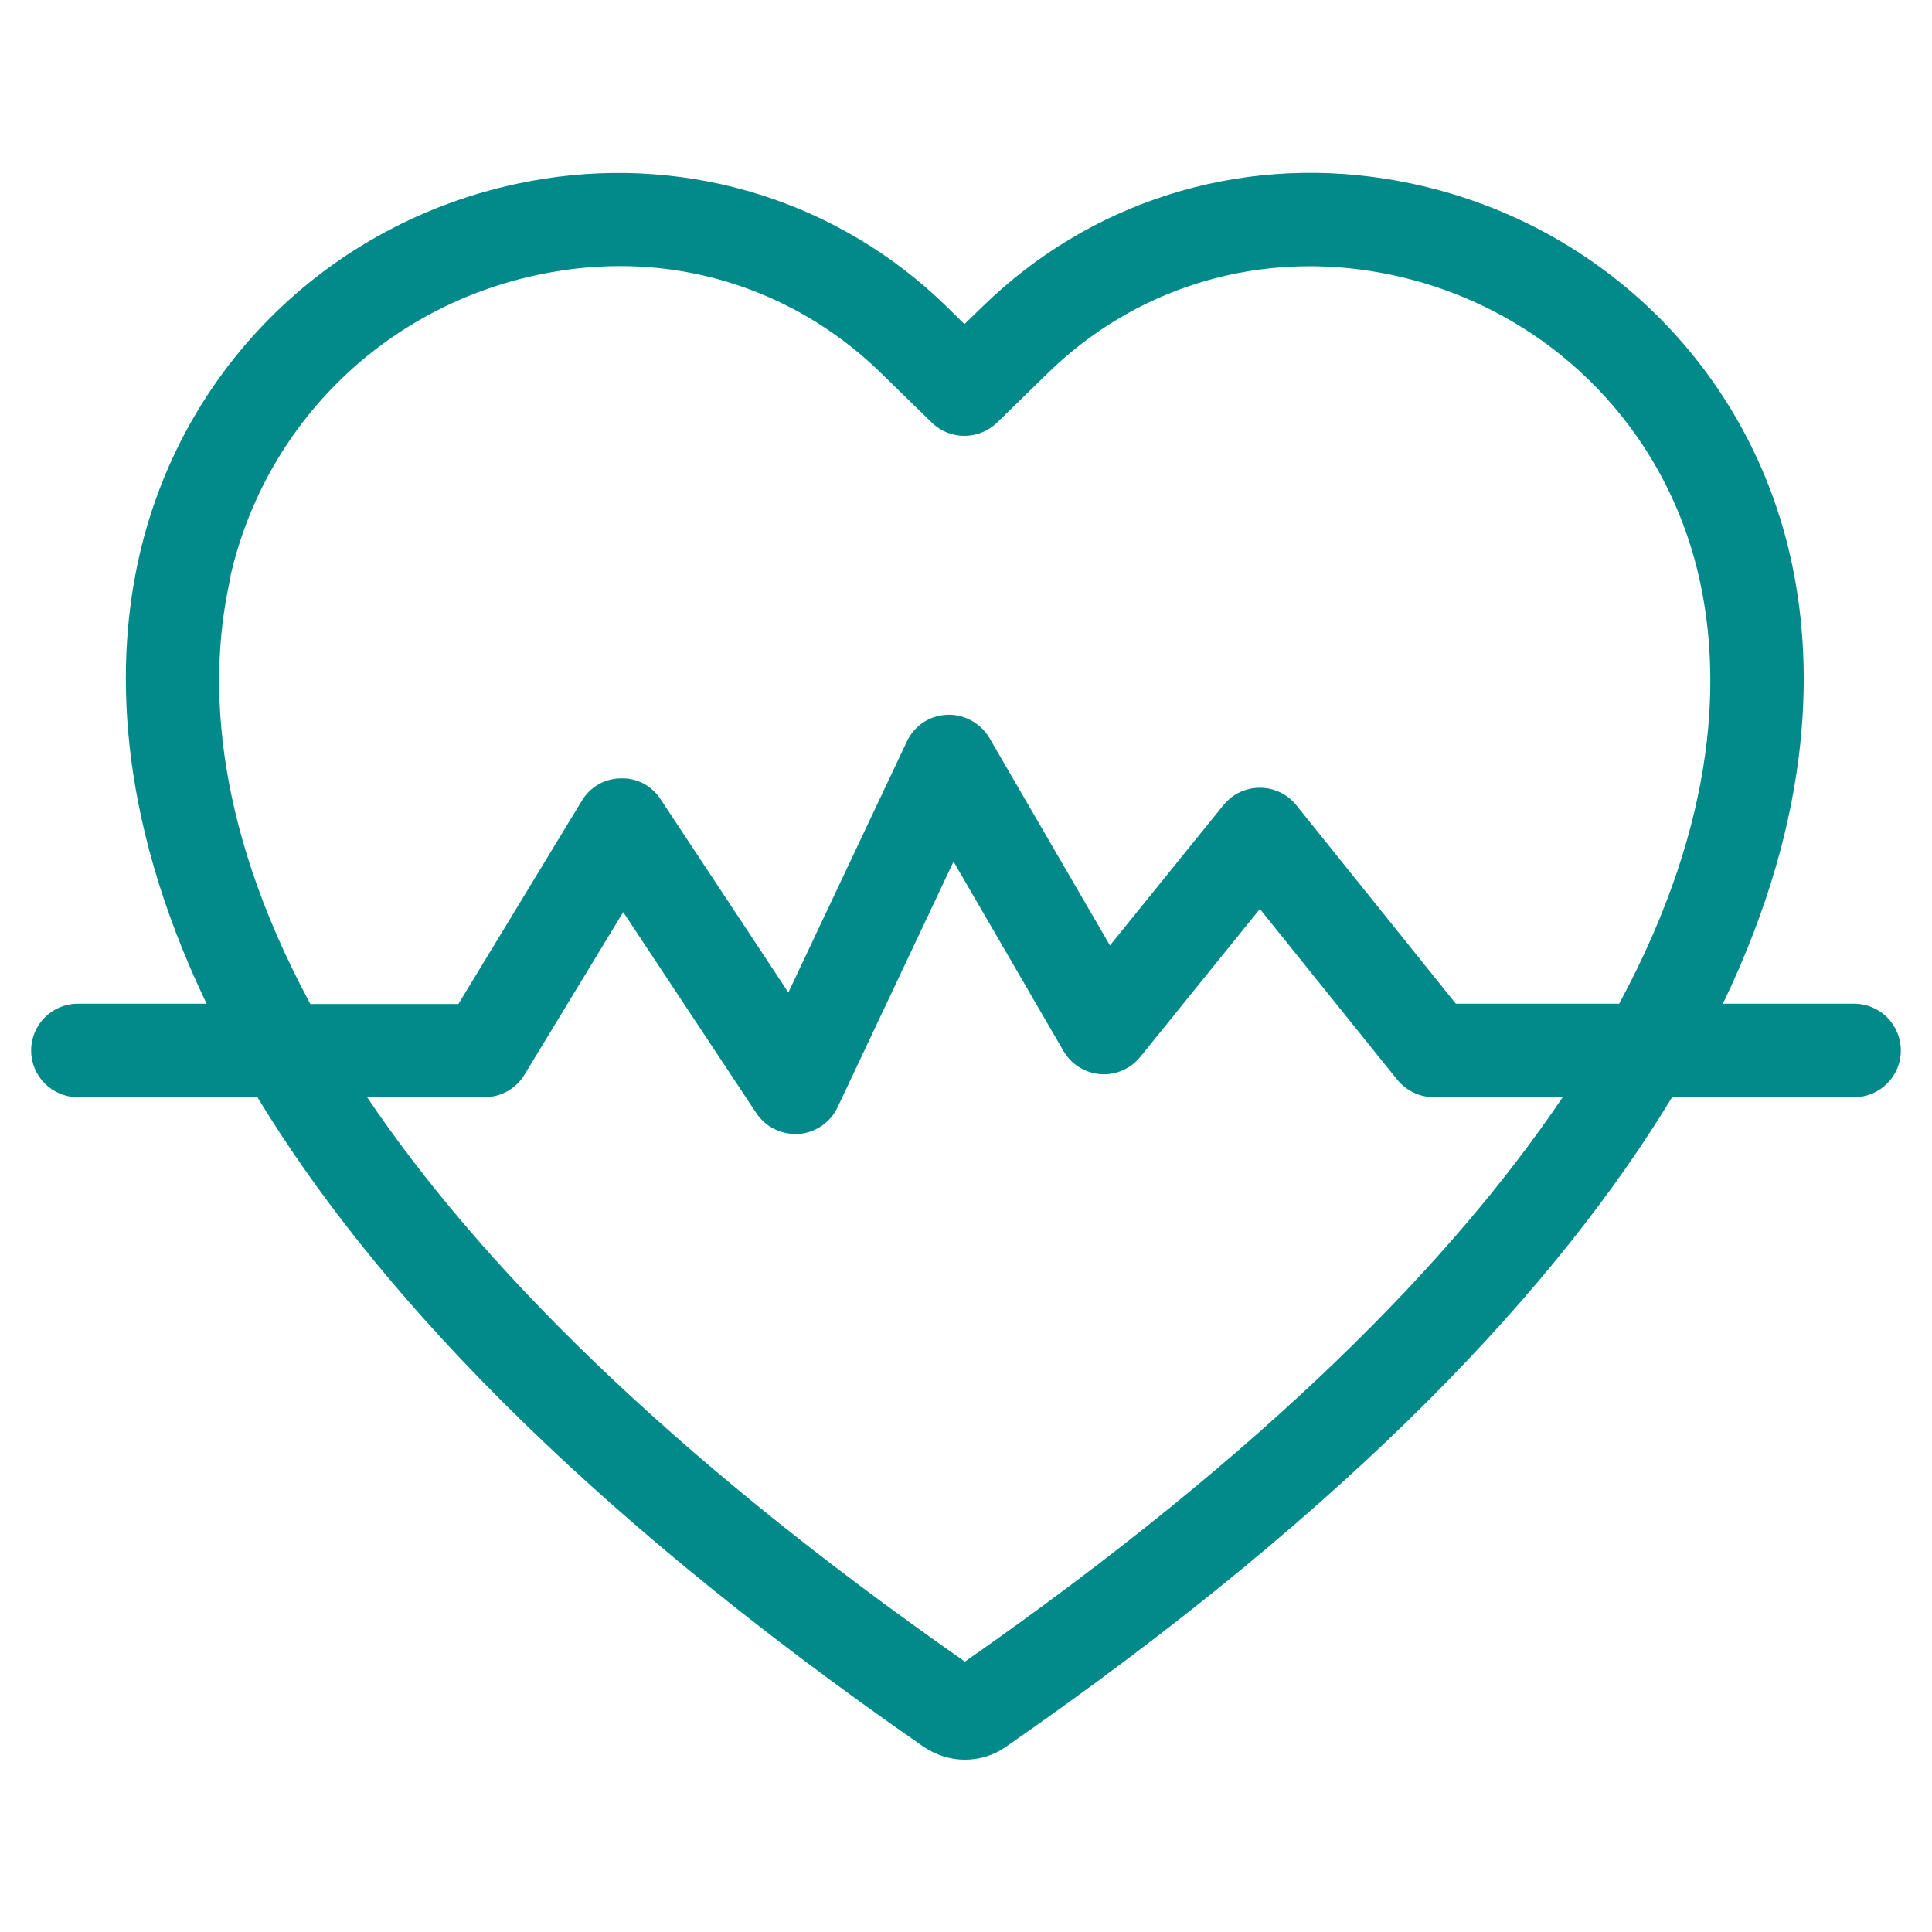 <svg width="104" height="104" viewBox="0 0 104 104" fill="none" xmlns="http://www.w3.org/2000/svg">
<path d="M99.806 54.03H92.744C97.76 43.613 97.609 35.36 96.368 29.925C93.952 19.307 85.397 11.339 74.611 9.628C66.593 8.354 58.659 10.886 52.922 16.472L51.916 17.445L50.926 16.472C45.19 10.886 37.222 8.37 29.254 9.628C18.451 11.339 9.913 19.324 7.498 29.925C6.257 35.36 6.122 43.613 11.121 54.03H4.193C2.801 54.03 1.677 55.154 1.677 56.546C1.677 57.938 2.801 59.062 4.193 59.062H13.855C19.978 69.16 30.898 80.969 49.702 94.019C50.373 94.472 51.144 94.724 51.933 94.724C52.721 94.724 53.51 94.489 54.164 94.019C72.968 80.969 83.888 69.16 90.01 59.062H99.806C101.199 59.062 102.322 57.938 102.322 56.546C102.322 55.154 101.199 54.03 99.806 54.03ZM12.396 31.049C14.358 22.444 21.286 15.986 30.042 14.594C31.166 14.409 32.29 14.325 33.397 14.325C38.631 14.325 43.613 16.372 47.404 20.062L50.155 22.746C51.128 23.702 52.688 23.702 53.677 22.746L56.428 20.062C61.024 15.583 67.348 13.57 73.806 14.594C82.562 15.986 89.49 22.444 91.453 31.049C92.61 36.098 92.61 43.932 87.159 54.03H78.369L69.781 43.344C69.311 42.757 68.59 42.405 67.818 42.405C67.063 42.405 66.342 42.741 65.855 43.344L59.749 50.893L53.258 39.721C52.788 38.916 51.866 38.43 50.977 38.48C50.037 38.514 49.215 39.067 48.813 39.923L42.438 53.426L35.561 43.026C35.091 42.304 34.303 41.868 33.414 41.902C32.559 41.902 31.753 42.372 31.317 43.11L24.675 54.046H16.707C11.255 43.932 11.255 36.098 12.413 31.066L12.396 31.049ZM51.933 89.44C35.628 78.05 25.681 67.835 19.76 59.062H26.084C26.956 59.062 27.778 58.609 28.231 57.854L33.548 49.098L40.711 59.917C41.181 60.622 41.969 61.041 42.808 61.041C42.875 61.041 42.925 61.041 42.992 61.041C43.898 60.974 44.703 60.421 45.089 59.599L51.329 46.381L57.25 56.579C57.669 57.301 58.408 57.754 59.23 57.821C60.051 57.888 60.857 57.535 61.377 56.898L67.818 48.93L75.215 58.123C75.702 58.71 76.406 59.062 77.178 59.062H84.122C78.201 67.835 68.254 78.05 51.95 89.44H51.933Z" fill="#018A89"/>
</svg>
